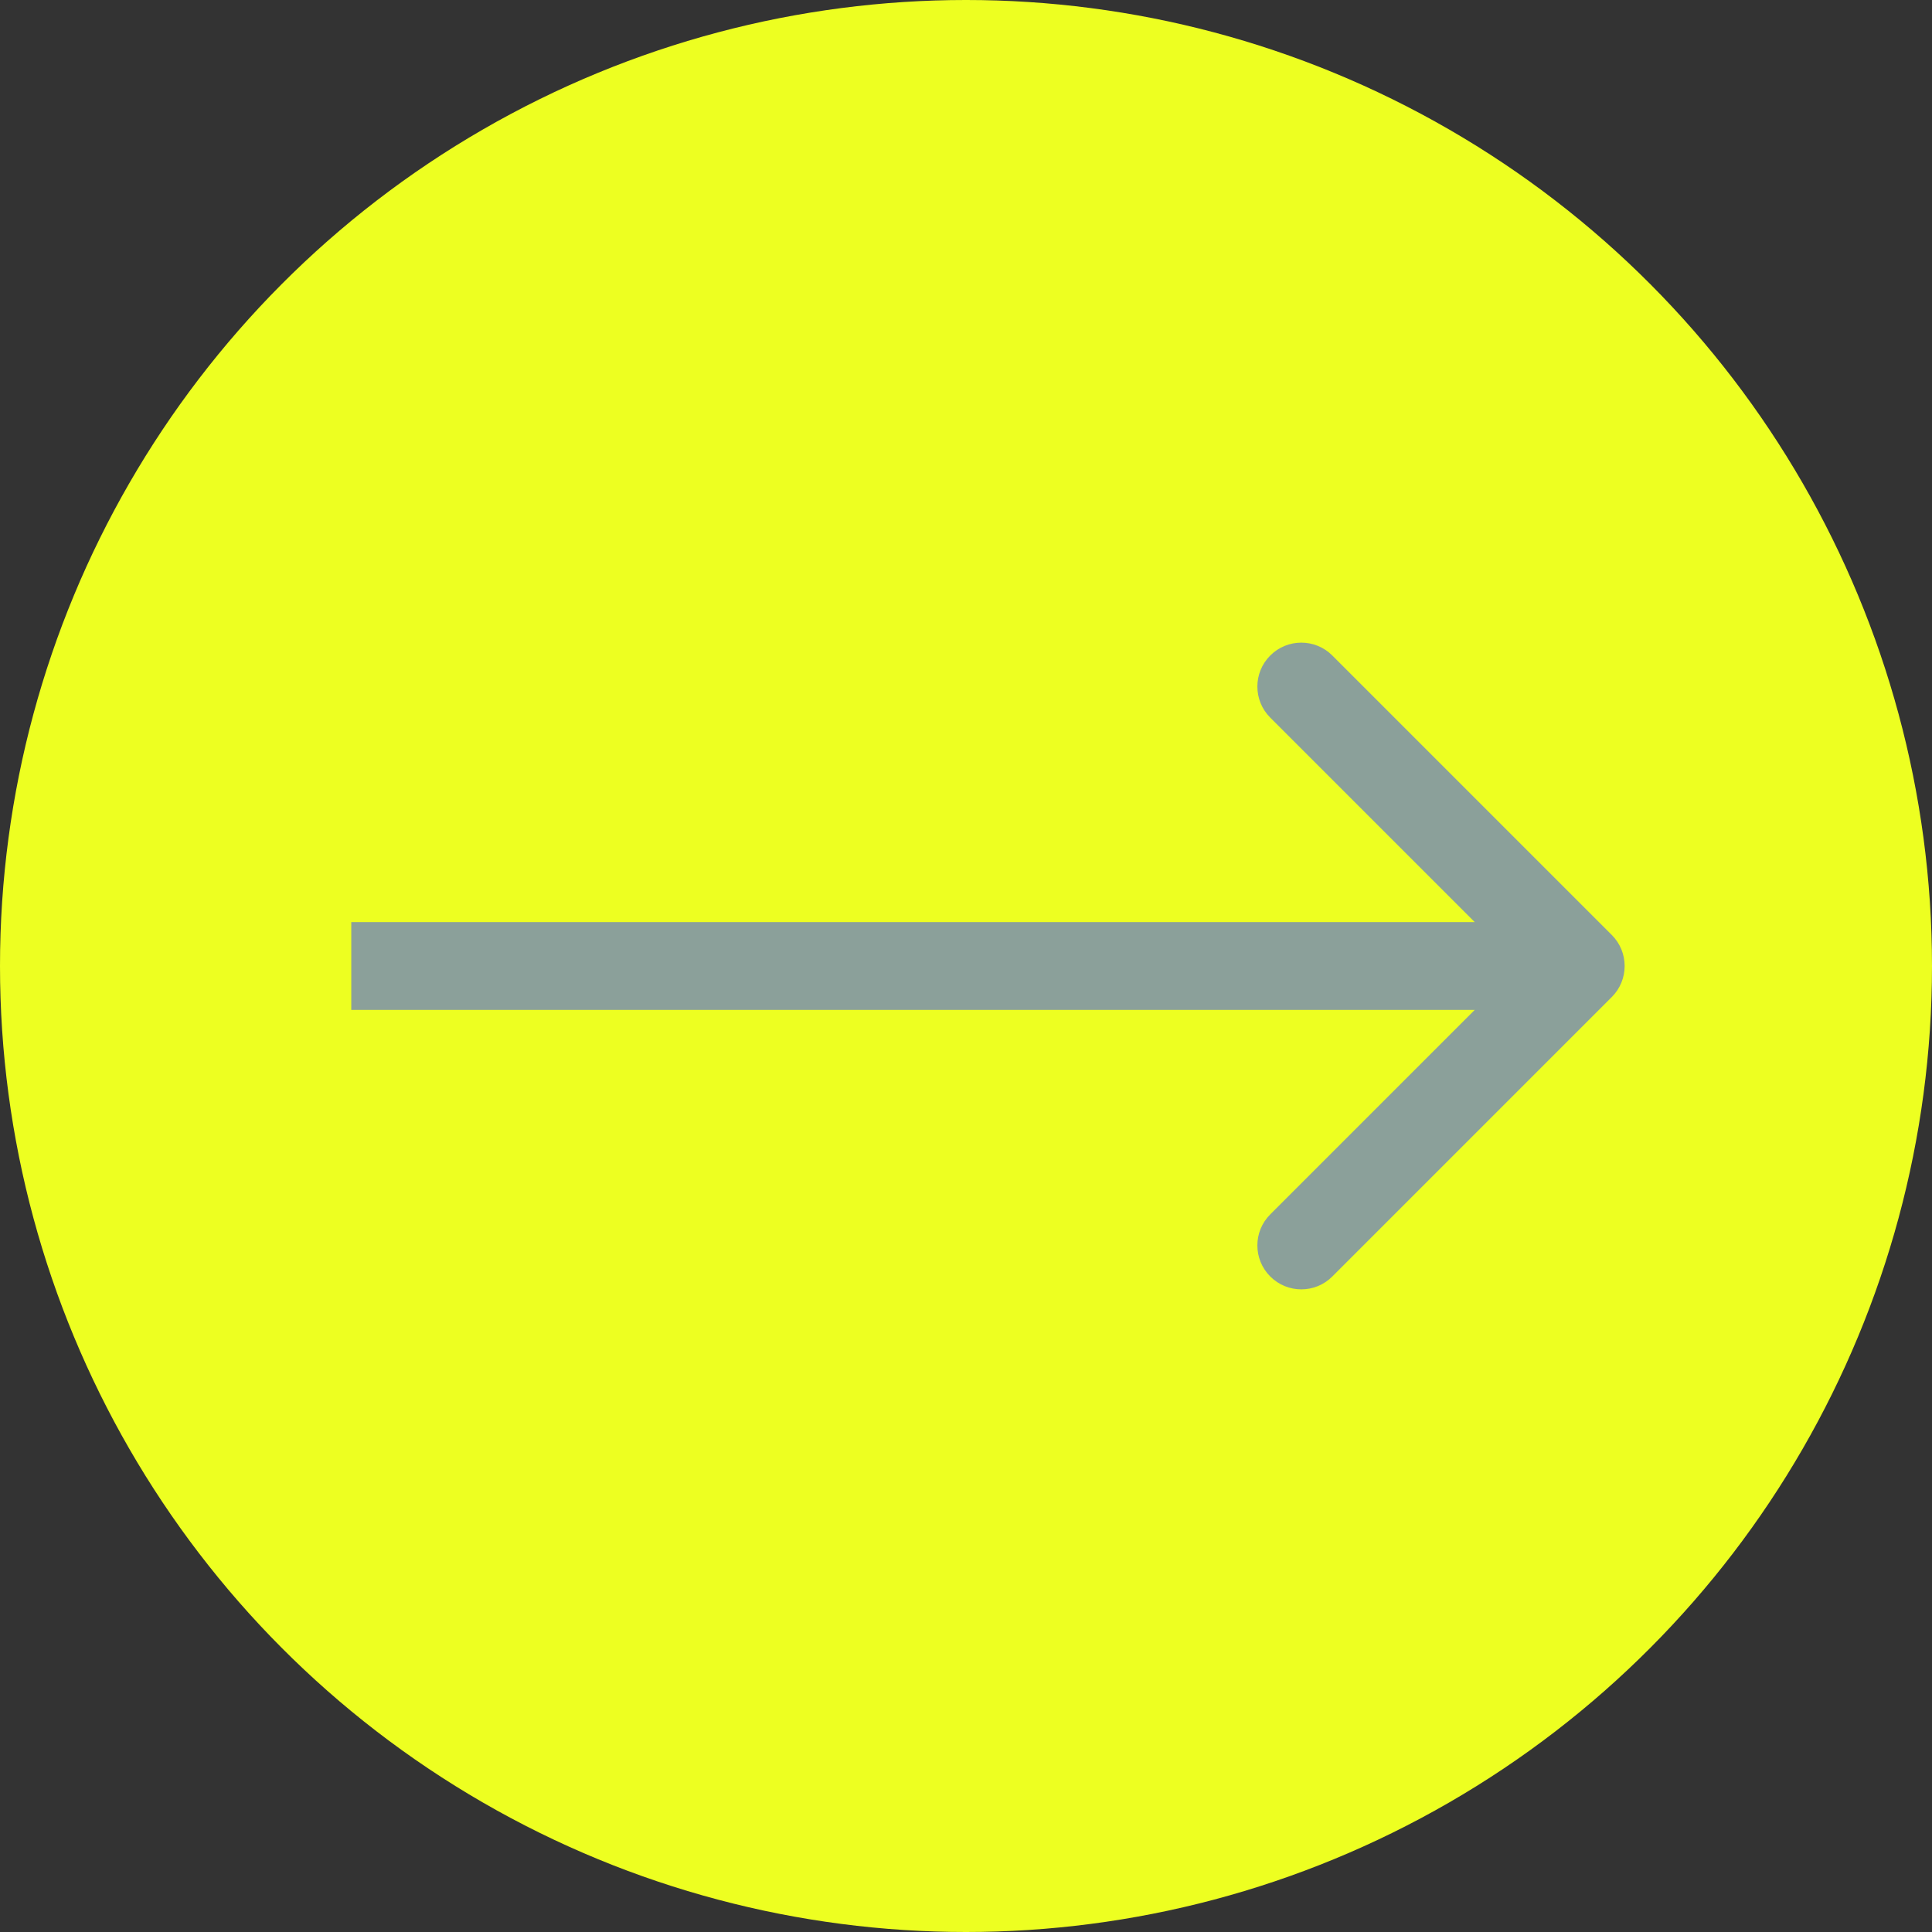 <svg width="44" height="44" viewBox="0 0 44 44" fill="none" xmlns="http://www.w3.org/2000/svg">
<rect x="0" y="0" width="44" height="44" fill="#333333" stroke="none"/>
<circle cx="22" cy="22" r="22" fill="#EDFF21"/>
<path d="M36.707 22.707C37.098 22.317 37.098 21.683 36.707 21.293L30.343 14.929C29.953 14.538 29.32 14.538 28.929 14.929C28.538 15.319 28.538 15.953 28.929 16.343L34.586 22L28.929 27.657C28.538 28.047 28.538 28.68 28.929 29.071C29.32 29.462 29.953 29.462 30.343 29.071L36.707 22.707ZM8 23H36V21H8V23Z" fill="#8BA09A"/>
</svg>
